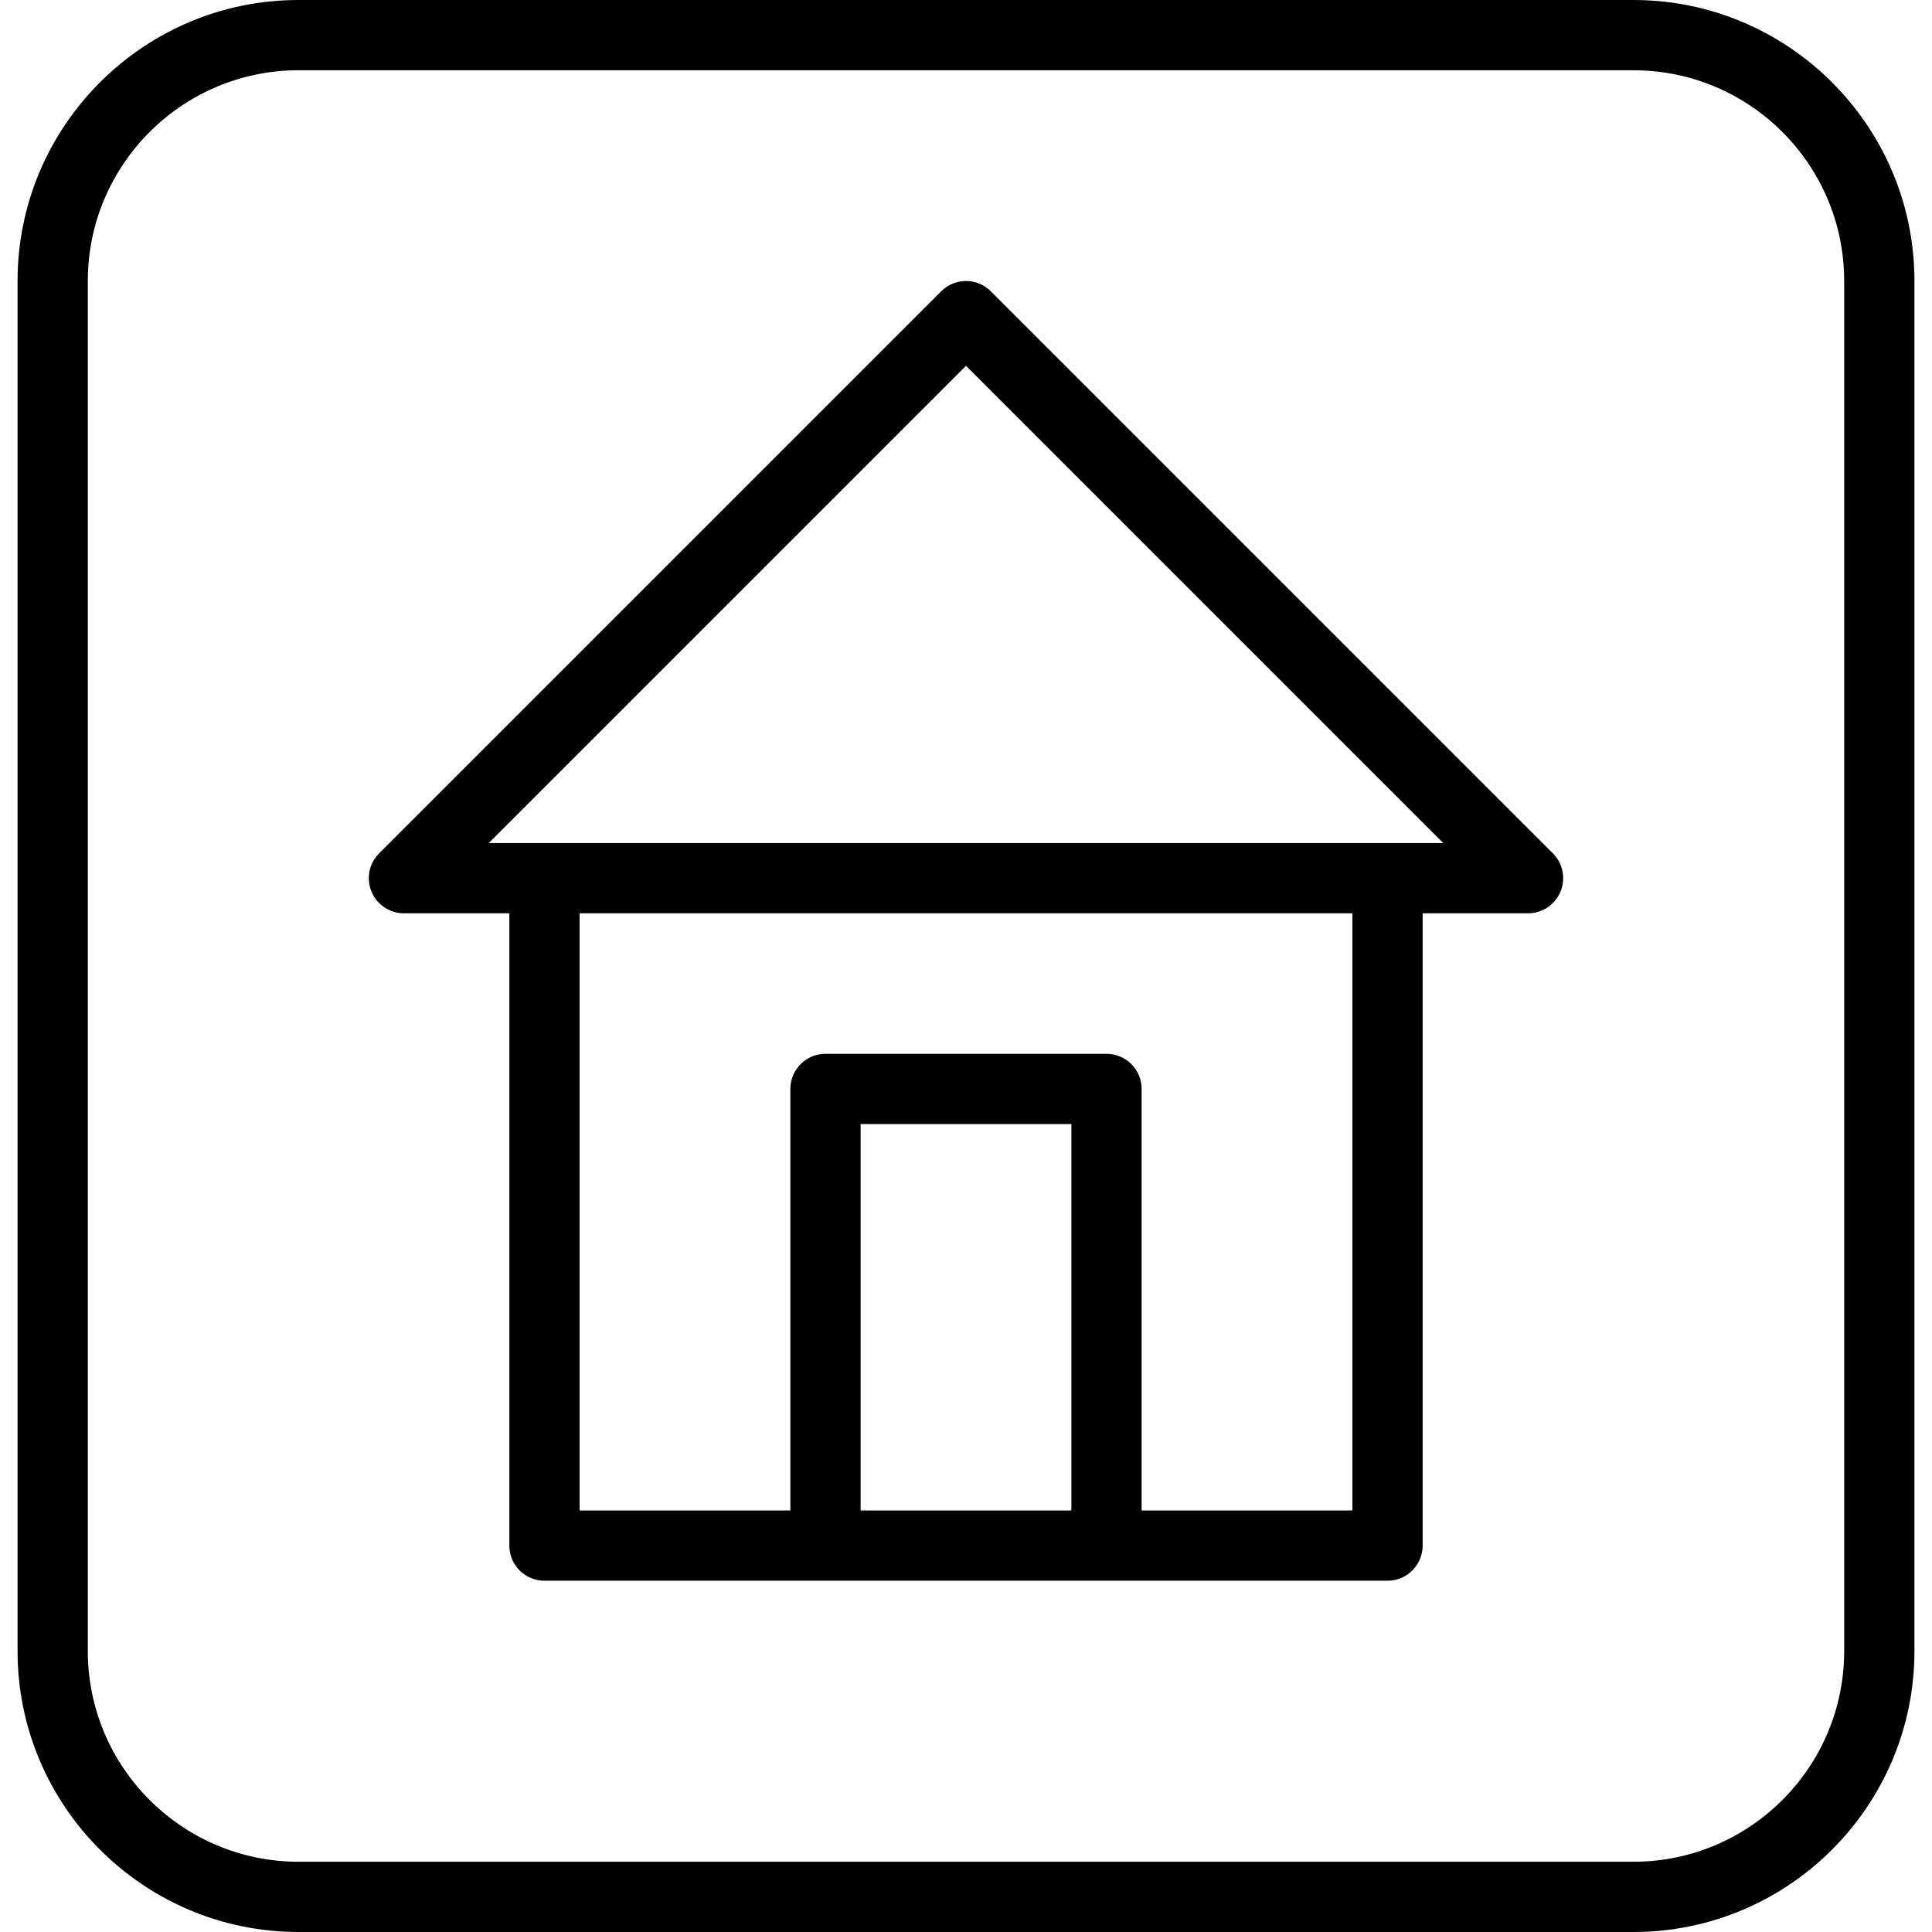 <?xml version="1.0" encoding="iso-8859-1"?>
<!-- Generator: Adobe Illustrator 19.0.0, SVG Export Plug-In . SVG Version: 6.00 Build 0)  -->
<svg version="1.1" id="Capa_1" xmlns="http://www.w3.org/2000/svg" xmlns:xlink="http://www.w3.org/1999/xlink" x="0px" y="0px"
	 viewBox="0 0 55 55" style="enable-background:new 0 0 55 55;" xml:space="preserve">
<g>
	<g>
		<path d="M46.501,0H8.499C4.088,0,0.5,3.587,0.5,7.997v39.006C0.5,51.413,4.088,55,8.499,55h38.002
			c4.411,0,7.999-3.587,7.999-7.997V7.997C54.5,3.587,50.912,0,46.501,0z M52.5,47.003C52.5,50.31,49.809,53,46.501,53H8.499
			C5.191,53,2.5,50.31,2.5,47.003V7.997C2.5,4.69,5.191,2,8.499,2h38.002C49.809,2,52.5,4.69,52.5,7.997V47.003z"/>
		<path d="M28.207,8.293c-0.391-0.391-1.023-0.391-1.414,0l-16,16c-0.286,0.286-0.372,0.716-0.217,1.09
			C10.731,25.756,11.096,26,11.5,26h3v18c0,0.552,0.447,1,1,1h8h8h8c0.553,0,1-0.448,1-1V26h3c0.404,0,0.77-0.244,0.924-0.617
			c0.155-0.374,0.069-0.804-0.217-1.09L28.207,8.293z M24.5,43V32h6v11H24.5z M38.5,43h-6V31c0-0.552-0.447-1-1-1h-8
			c-0.553,0-1,0.448-1,1v12h-6V26h22V43z M39.5,24h-24h-1.586L27.5,10.414L41.086,24H39.5z"/>
	</g>
</g>
<g>
</g>
<g>
</g>
<g>
</g>
<g>
</g>
<g>
</g>
<g>
</g>
<g>
</g>
<g>
</g>
<g>
</g>
<g>
</g>
<g>
</g>
<g>
</g>
<g>
</g>
<g>
</g>
<g>
</g>
</svg>
